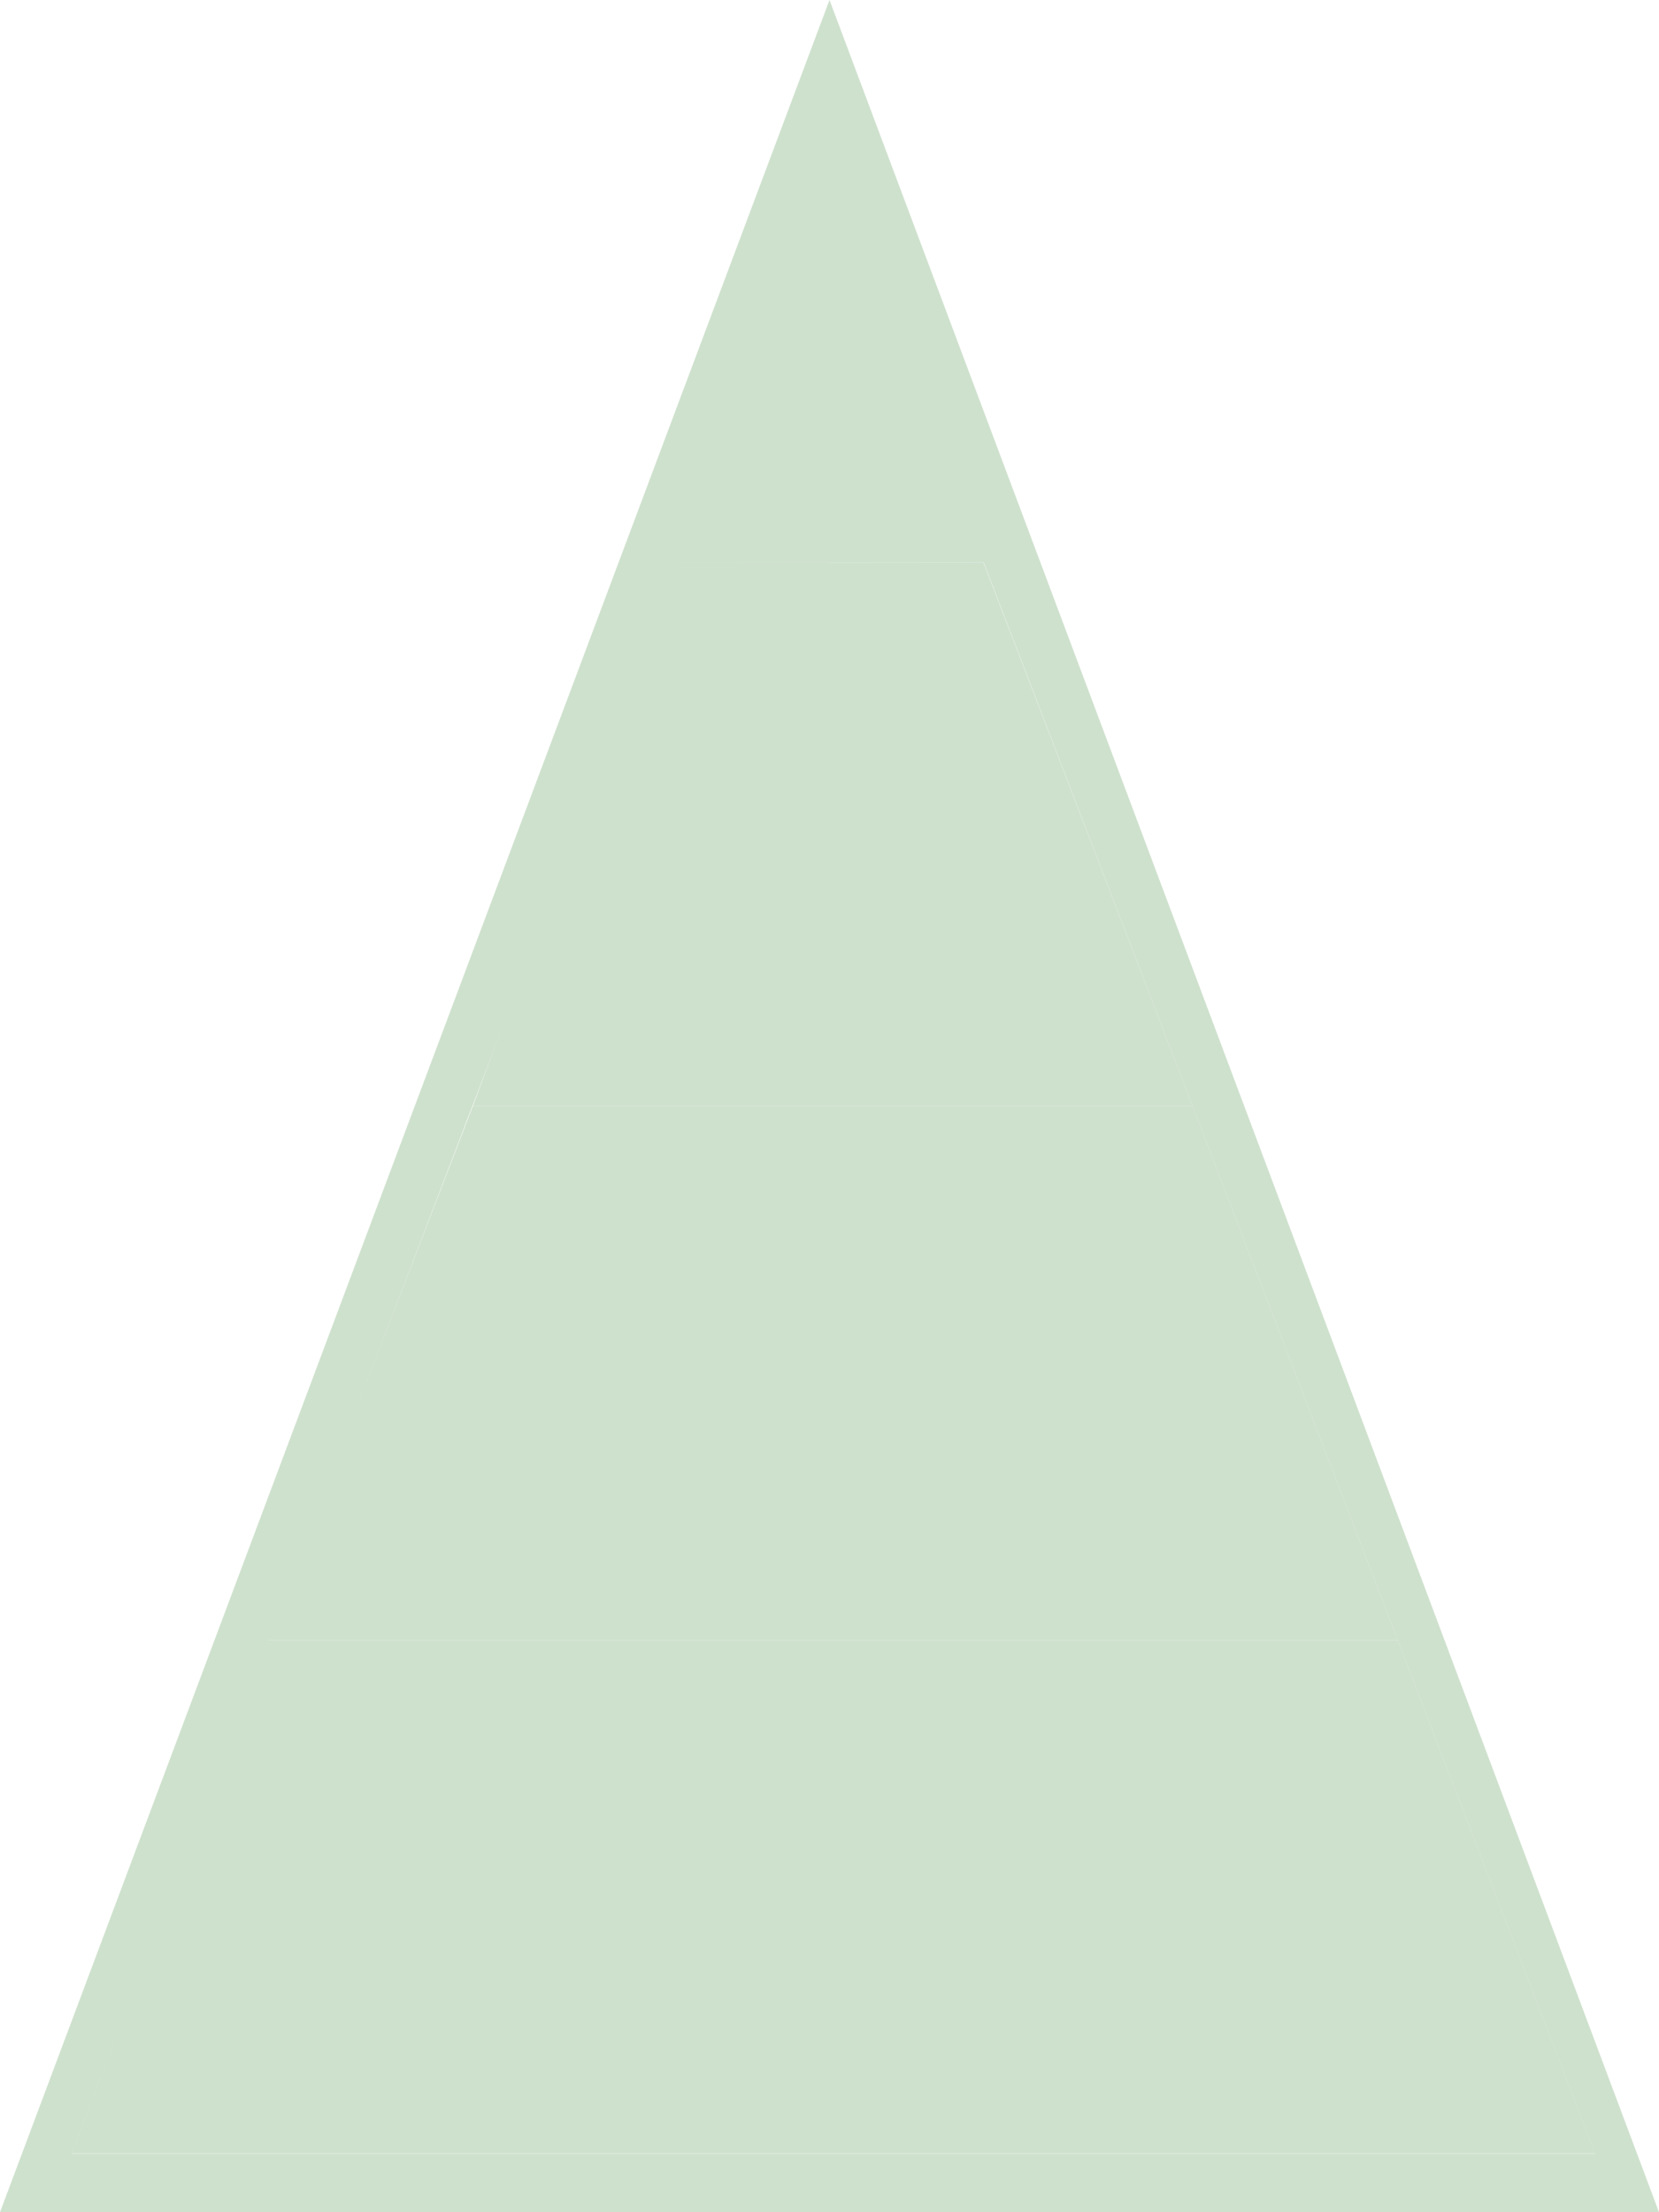 <?xml version="1.0" encoding="UTF-8"?>
<svg id="Calque_2" xmlns="http://www.w3.org/2000/svg" viewBox="0 0 375 500">
<defs>
<style>.cls-1,.cls-2,.cls-3{isolation:isolate;opacity:1;fill:#cee1cd;}.cls-4{fill:#cee1cd;}</style>
</defs><g id="Calque_2-2"><g id="Calque_2-2"><path id="face2" class="cls-4" d="m187.5,0L0,500h375L187.5,0Zm-33.73,127.13h68.59l138.19,359.66H16.19"/>
<polygon id="hover-4" class="cls-2" points="16.19 486.71 360.55 486.71 315.97 370.74 60.38 370.74 16.19 486.71"/>
<polygon id="hover-5" class="cls-3" points="60.38 370.74 315.97 370.74 269.58 250 106.88 250 60.38 370.74"/>
<polygon id="hover-6" class="cls-1" points="106.88 250 269.58 250 222.3 127.13 152.64 127.06 106.88 250"/></g></g></svg>